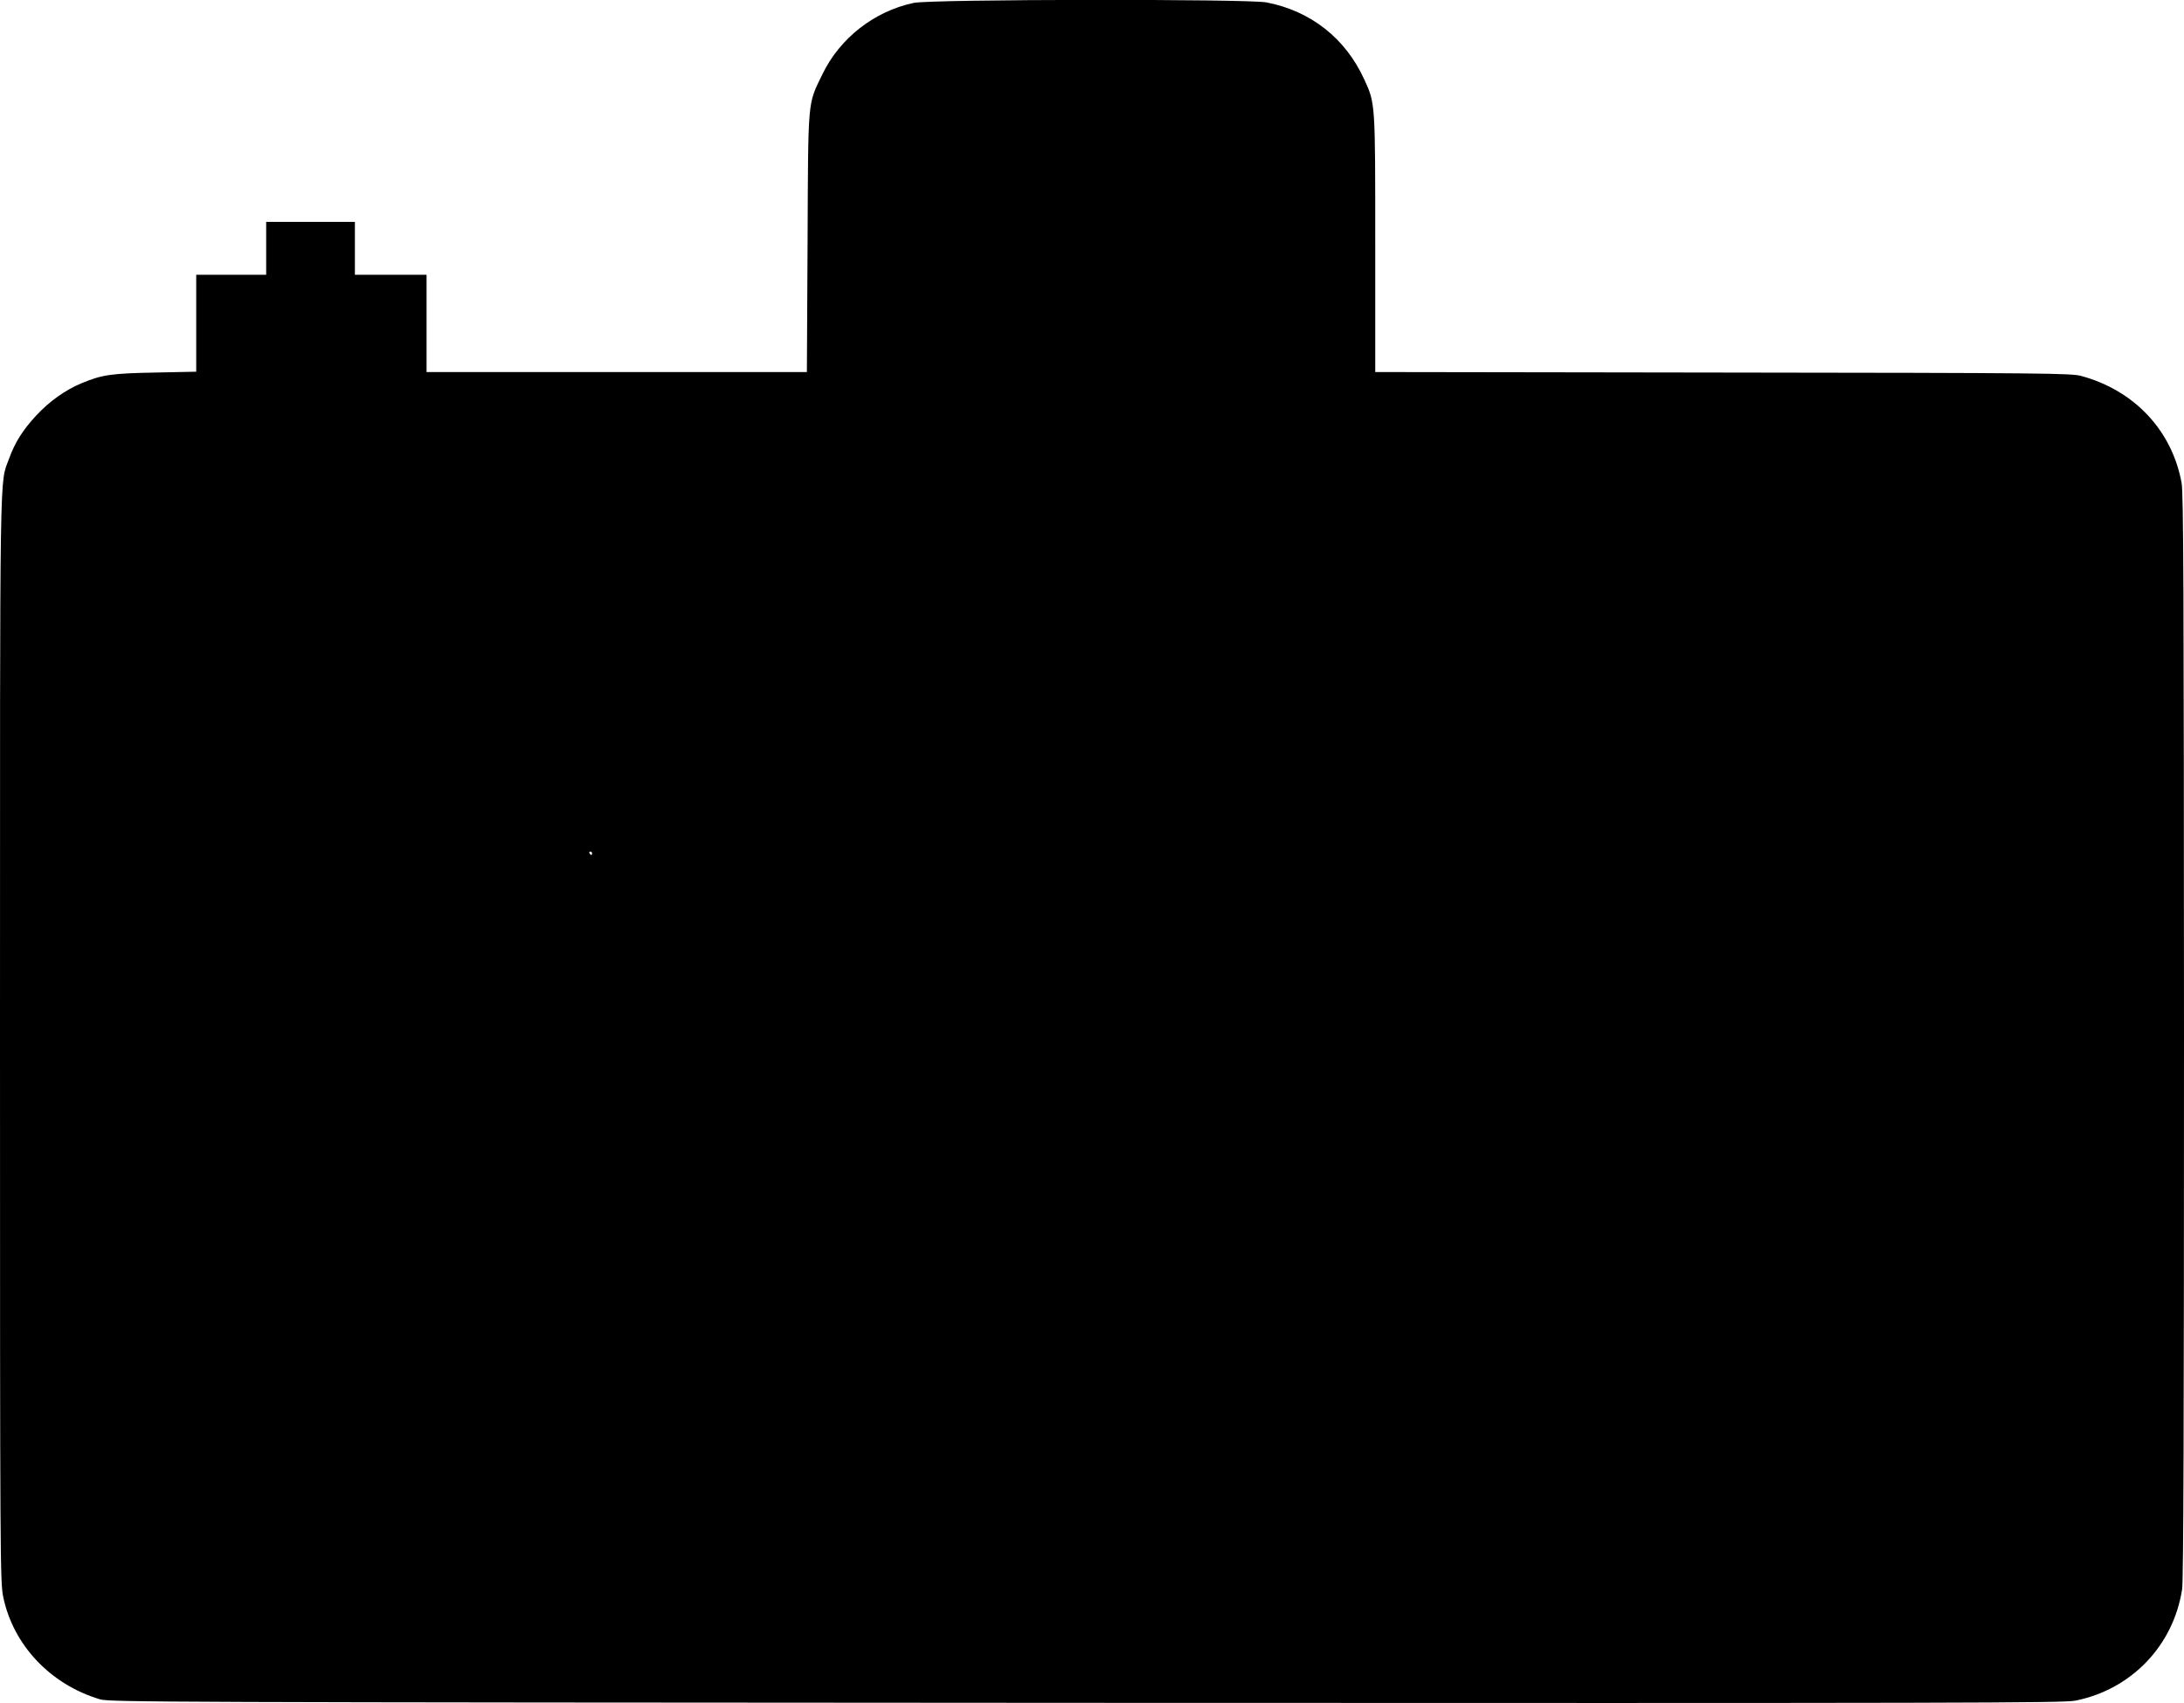 <?xml version="1.0" standalone="no"?>
<!DOCTYPE svg PUBLIC "-//W3C//DTD SVG 20010904//EN"
 "http://www.w3.org/TR/2001/REC-SVG-20010904/DTD/svg10.dtd">
<svg version="1.0" xmlns="http://www.w3.org/2000/svg"
 width="1280pt" height="998pt" viewBox="0 0 1280 998"
 preserveAspectRatio="xMidYMid meet">
<g transform="translate(0,998) scale(0.1,-0.1)"
fill="#000000" stroke="none">
<path d="M5355 9963 c-232 -49 -433 -207 -535 -418 -88 -182 -83 -130 -87
-987 l-4 -758 -1115 0 -1114 0 0 285 0 285 -210 0 -210 0 0 155 0 155 -260 0
-260 0 0 -155 0 -155 -205 0 -205 0 0 -284 0 -284 -242 -5 c-259 -5 -311 -13
-431 -63 -94 -39 -188 -106 -264 -188 -79 -85 -126 -159 -160 -254 -56 -153
-53 50 -53 -3395 0 -3095 1 -3185 19 -3275 59 -282 276 -512 566 -599 57 -17
315 -18 5780 -21 5180 -2 5727 -1 5799 13 328 66 574 322 625 653 8 50 11 998
11 3239 -1 2624 -3 3181 -14 3243 -56 307 -276 542 -588 627 -58 16 -214 18
-2100 20 l-2038 3 0 751 c0 830 1 822 -65 965 -110 240 -313 400 -573 450
-112 21 -1965 19 -2067 -3z m-1885 -4983 c0 -5 -2 -10 -4 -10 -3 0 -8 5 -11
10 -3 6 -1 10 4 10 6 0 11 -4 11 -10z"/>
</g>
</svg>
